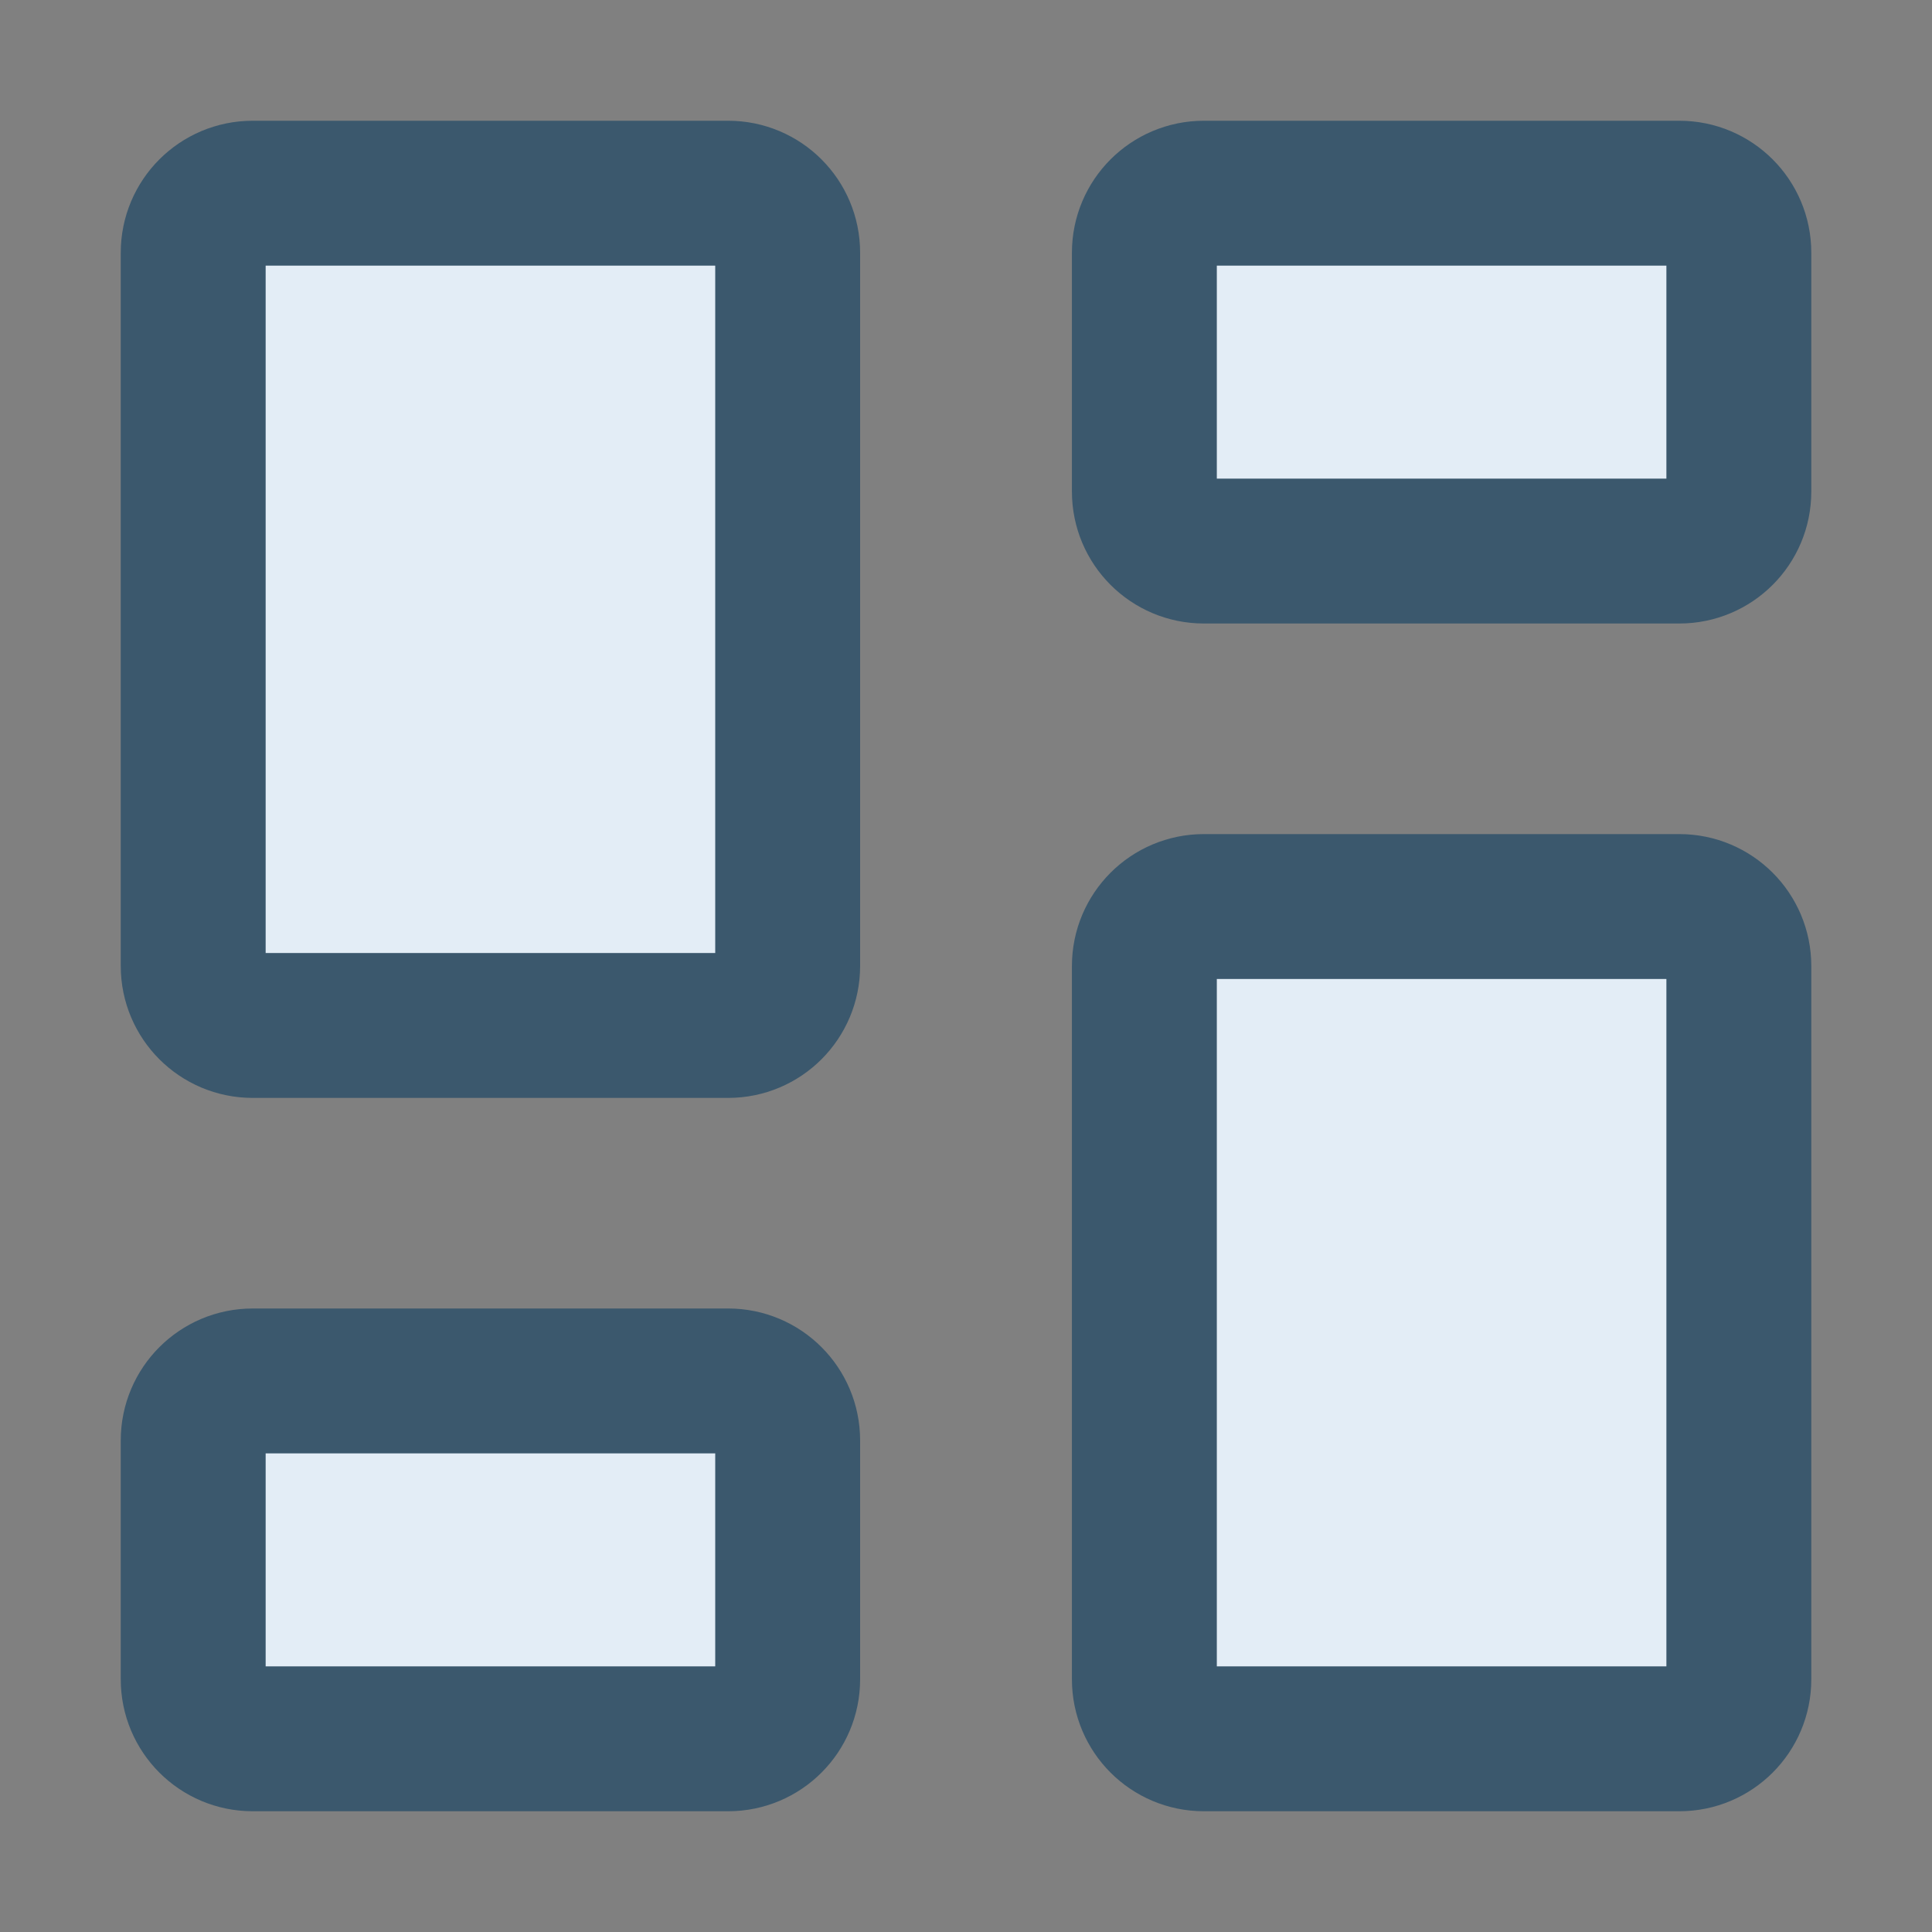 <svg
  width="40"
  height="40"
  viewBox="0 0 40 40"
  fill="none"
  xmlns="http://www.w3.org/2000/svg"
>
  <rect x="0" y="0" width="40" height="40" fill="#808080" stroke="none"/>
  <path
    d="M34.77 18.769H24.924C24.244 18.769 23.693 19.32 23.693 20V34.769C23.693 35.449 24.244 36 24.924 36H34.77C35.45 36 36.001 35.449 36.001 34.769V20C36.001 19.32 35.45 18.769 34.77 18.769Z"
    fill="#E3EDF6"
  />
  <path
    d="M34.77 4H24.924C24.244 4 23.693 4.551 23.693 5.231V10.178C23.693 10.858 24.244 11.409 24.924 11.409H34.77C35.45 11.409 36.001 10.858 36.001 10.178V5.231C36.001 4.551 35.45 4 34.77 4Z"
    fill="#E3EDF6"
  />
  <path
    d="M15.077 4H5.231C4.551 4 4 4.551 4 5.231V20C4 20.68 4.551 21.231 5.231 21.231H15.077C15.757 21.231 16.308 20.68 16.308 20V5.231C16.308 4.551 15.757 4 15.077 4Z"
    fill="#E3EDF6"
  />
  <path
    d="M15.077 28.591H5.231C4.551 28.591 4 29.142 4 29.822V34.769C4 35.449 4.551 36 5.231 36H15.077C15.757 36 16.308 35.449 16.308 34.769V29.822C16.308 29.142 15.757 28.591 15.077 28.591Z"
    fill="#E3EDF6"
  />
  <path
    d="M34.77 18.769H24.924C24.244 18.769 23.693 19.32 23.693 20V34.769C23.693 35.449 24.244 36 24.924 36H34.77C35.45 36 36.001 35.449 36.001 34.769V20C36.001 19.32 35.45 18.769 34.77 18.769Z"
    stroke="#3B586D"
    stroke-width="3"
    stroke-linecap="round"
    stroke-linejoin="round"
  />
  <path
    d="M34.77 4H24.924C24.244 4 23.693 4.551 23.693 5.231V10.178C23.693 10.858 24.244 11.409 24.924 11.409H34.77C35.45 11.409 36.001 10.858 36.001 10.178V5.231C36.001 4.551 35.45 4 34.77 4Z"
    stroke="#3B586D"
    stroke-width="3"
    stroke-linecap="round"
    stroke-linejoin="round"
  />
  <path
    d="M15.077 4H5.231C4.551 4 4 4.551 4 5.231V20C4 20.68 4.551 21.231 5.231 21.231H15.077C15.757 21.231 16.308 20.68 16.308 20V5.231C16.308 4.551 15.757 4 15.077 4Z"
    stroke="#3B586D"
    stroke-width="3"
    stroke-linecap="round"
    stroke-linejoin="round"
  />
  <path
    d="M15.077 28.591H5.231C4.551 28.591 4 29.142 4 29.822V34.769C4 35.449 4.551 36 5.231 36H15.077C15.757 36 16.308 35.449 16.308 34.769V29.822C16.308 29.142 15.757 28.591 15.077 28.591Z"
    stroke="#3B586D"
    stroke-width="3"
    stroke-linecap="round"
    stroke-linejoin="round"
  />
</svg>
